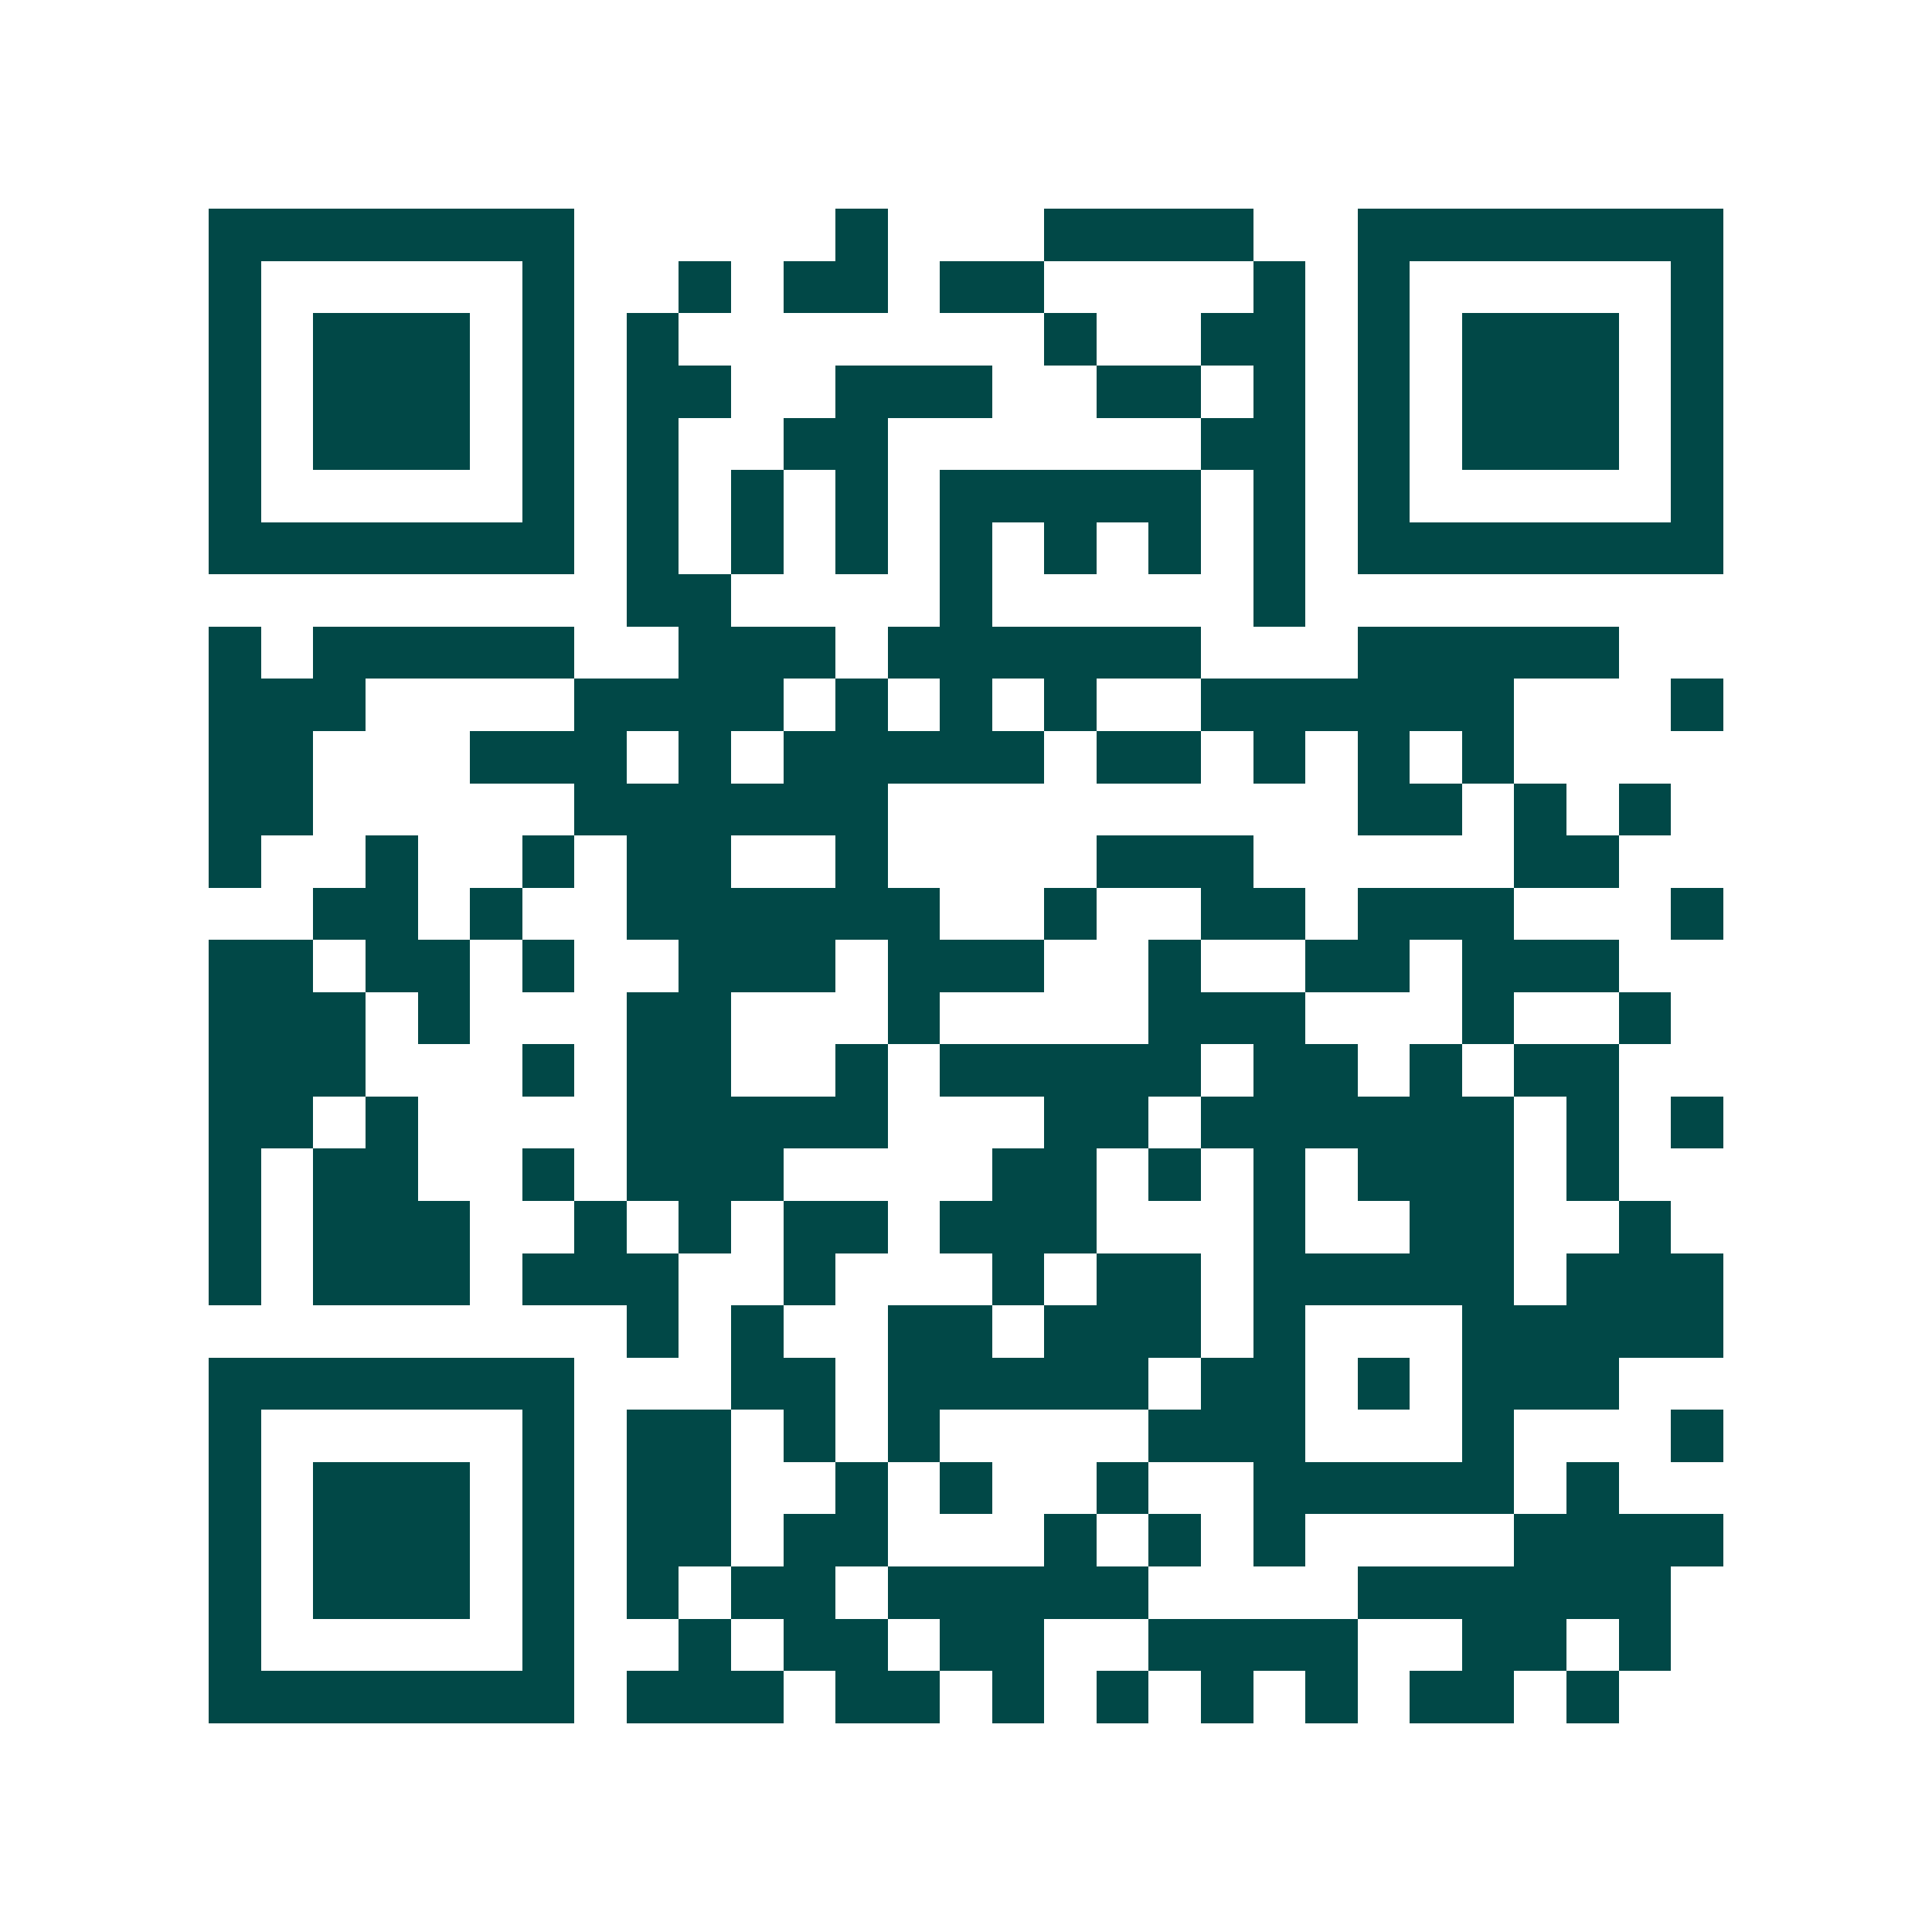 <svg xmlns="http://www.w3.org/2000/svg" width="200" height="200" viewBox="0 0 37 37" shape-rendering="crispEdges"><path fill="#ffffff" d="M0 0h37v37H0z"/><path stroke="#014847" d="M4 4.5h7m5 0h1m3 0h4m2 0h7M4 5.5h1m5 0h1m2 0h1m1 0h2m1 0h2m4 0h1m1 0h1m5 0h1M4 6.5h1m1 0h3m1 0h1m1 0h1m7 0h1m2 0h2m1 0h1m1 0h3m1 0h1M4 7.5h1m1 0h3m1 0h1m1 0h2m2 0h3m2 0h2m1 0h1m1 0h1m1 0h3m1 0h1M4 8.5h1m1 0h3m1 0h1m1 0h1m2 0h2m6 0h2m1 0h1m1 0h3m1 0h1M4 9.5h1m5 0h1m1 0h1m1 0h1m1 0h1m1 0h5m1 0h1m1 0h1m5 0h1M4 10.5h7m1 0h1m1 0h1m1 0h1m1 0h1m1 0h1m1 0h1m1 0h1m1 0h7M12 11.5h2m4 0h1m5 0h1M4 12.5h1m1 0h5m2 0h3m1 0h6m3 0h5M4 13.5h3m4 0h4m1 0h1m1 0h1m1 0h1m2 0h6m3 0h1M4 14.5h2m3 0h3m1 0h1m1 0h5m1 0h2m1 0h1m1 0h1m1 0h1M4 15.5h2m5 0h6m9 0h2m1 0h1m1 0h1M4 16.5h1m2 0h1m2 0h1m1 0h2m2 0h1m4 0h3m5 0h2M6 17.5h2m1 0h1m2 0h6m2 0h1m2 0h2m1 0h3m3 0h1M4 18.5h2m1 0h2m1 0h1m2 0h3m1 0h3m2 0h1m2 0h2m1 0h3M4 19.5h3m1 0h1m3 0h2m3 0h1m4 0h3m3 0h1m2 0h1M4 20.5h3m3 0h1m1 0h2m2 0h1m1 0h5m1 0h2m1 0h1m1 0h2M4 21.5h2m1 0h1m4 0h5m3 0h2m1 0h6m1 0h1m1 0h1M4 22.5h1m1 0h2m2 0h1m1 0h3m4 0h2m1 0h1m1 0h1m1 0h3m1 0h1M4 23.5h1m1 0h3m2 0h1m1 0h1m1 0h2m1 0h3m3 0h1m2 0h2m2 0h1M4 24.5h1m1 0h3m1 0h3m2 0h1m3 0h1m1 0h2m1 0h5m1 0h3M12 25.5h1m1 0h1m2 0h2m1 0h3m1 0h1m3 0h5M4 26.5h7m3 0h2m1 0h5m1 0h2m1 0h1m1 0h3M4 27.5h1m5 0h1m1 0h2m1 0h1m1 0h1m4 0h3m3 0h1m3 0h1M4 28.5h1m1 0h3m1 0h1m1 0h2m2 0h1m1 0h1m2 0h1m2 0h5m1 0h1M4 29.5h1m1 0h3m1 0h1m1 0h2m1 0h2m3 0h1m1 0h1m1 0h1m4 0h4M4 30.5h1m1 0h3m1 0h1m1 0h1m1 0h2m1 0h5m4 0h6M4 31.5h1m5 0h1m2 0h1m1 0h2m1 0h2m2 0h4m2 0h2m1 0h1M4 32.5h7m1 0h3m1 0h2m1 0h1m1 0h1m1 0h1m1 0h1m1 0h2m1 0h1"/></svg>
